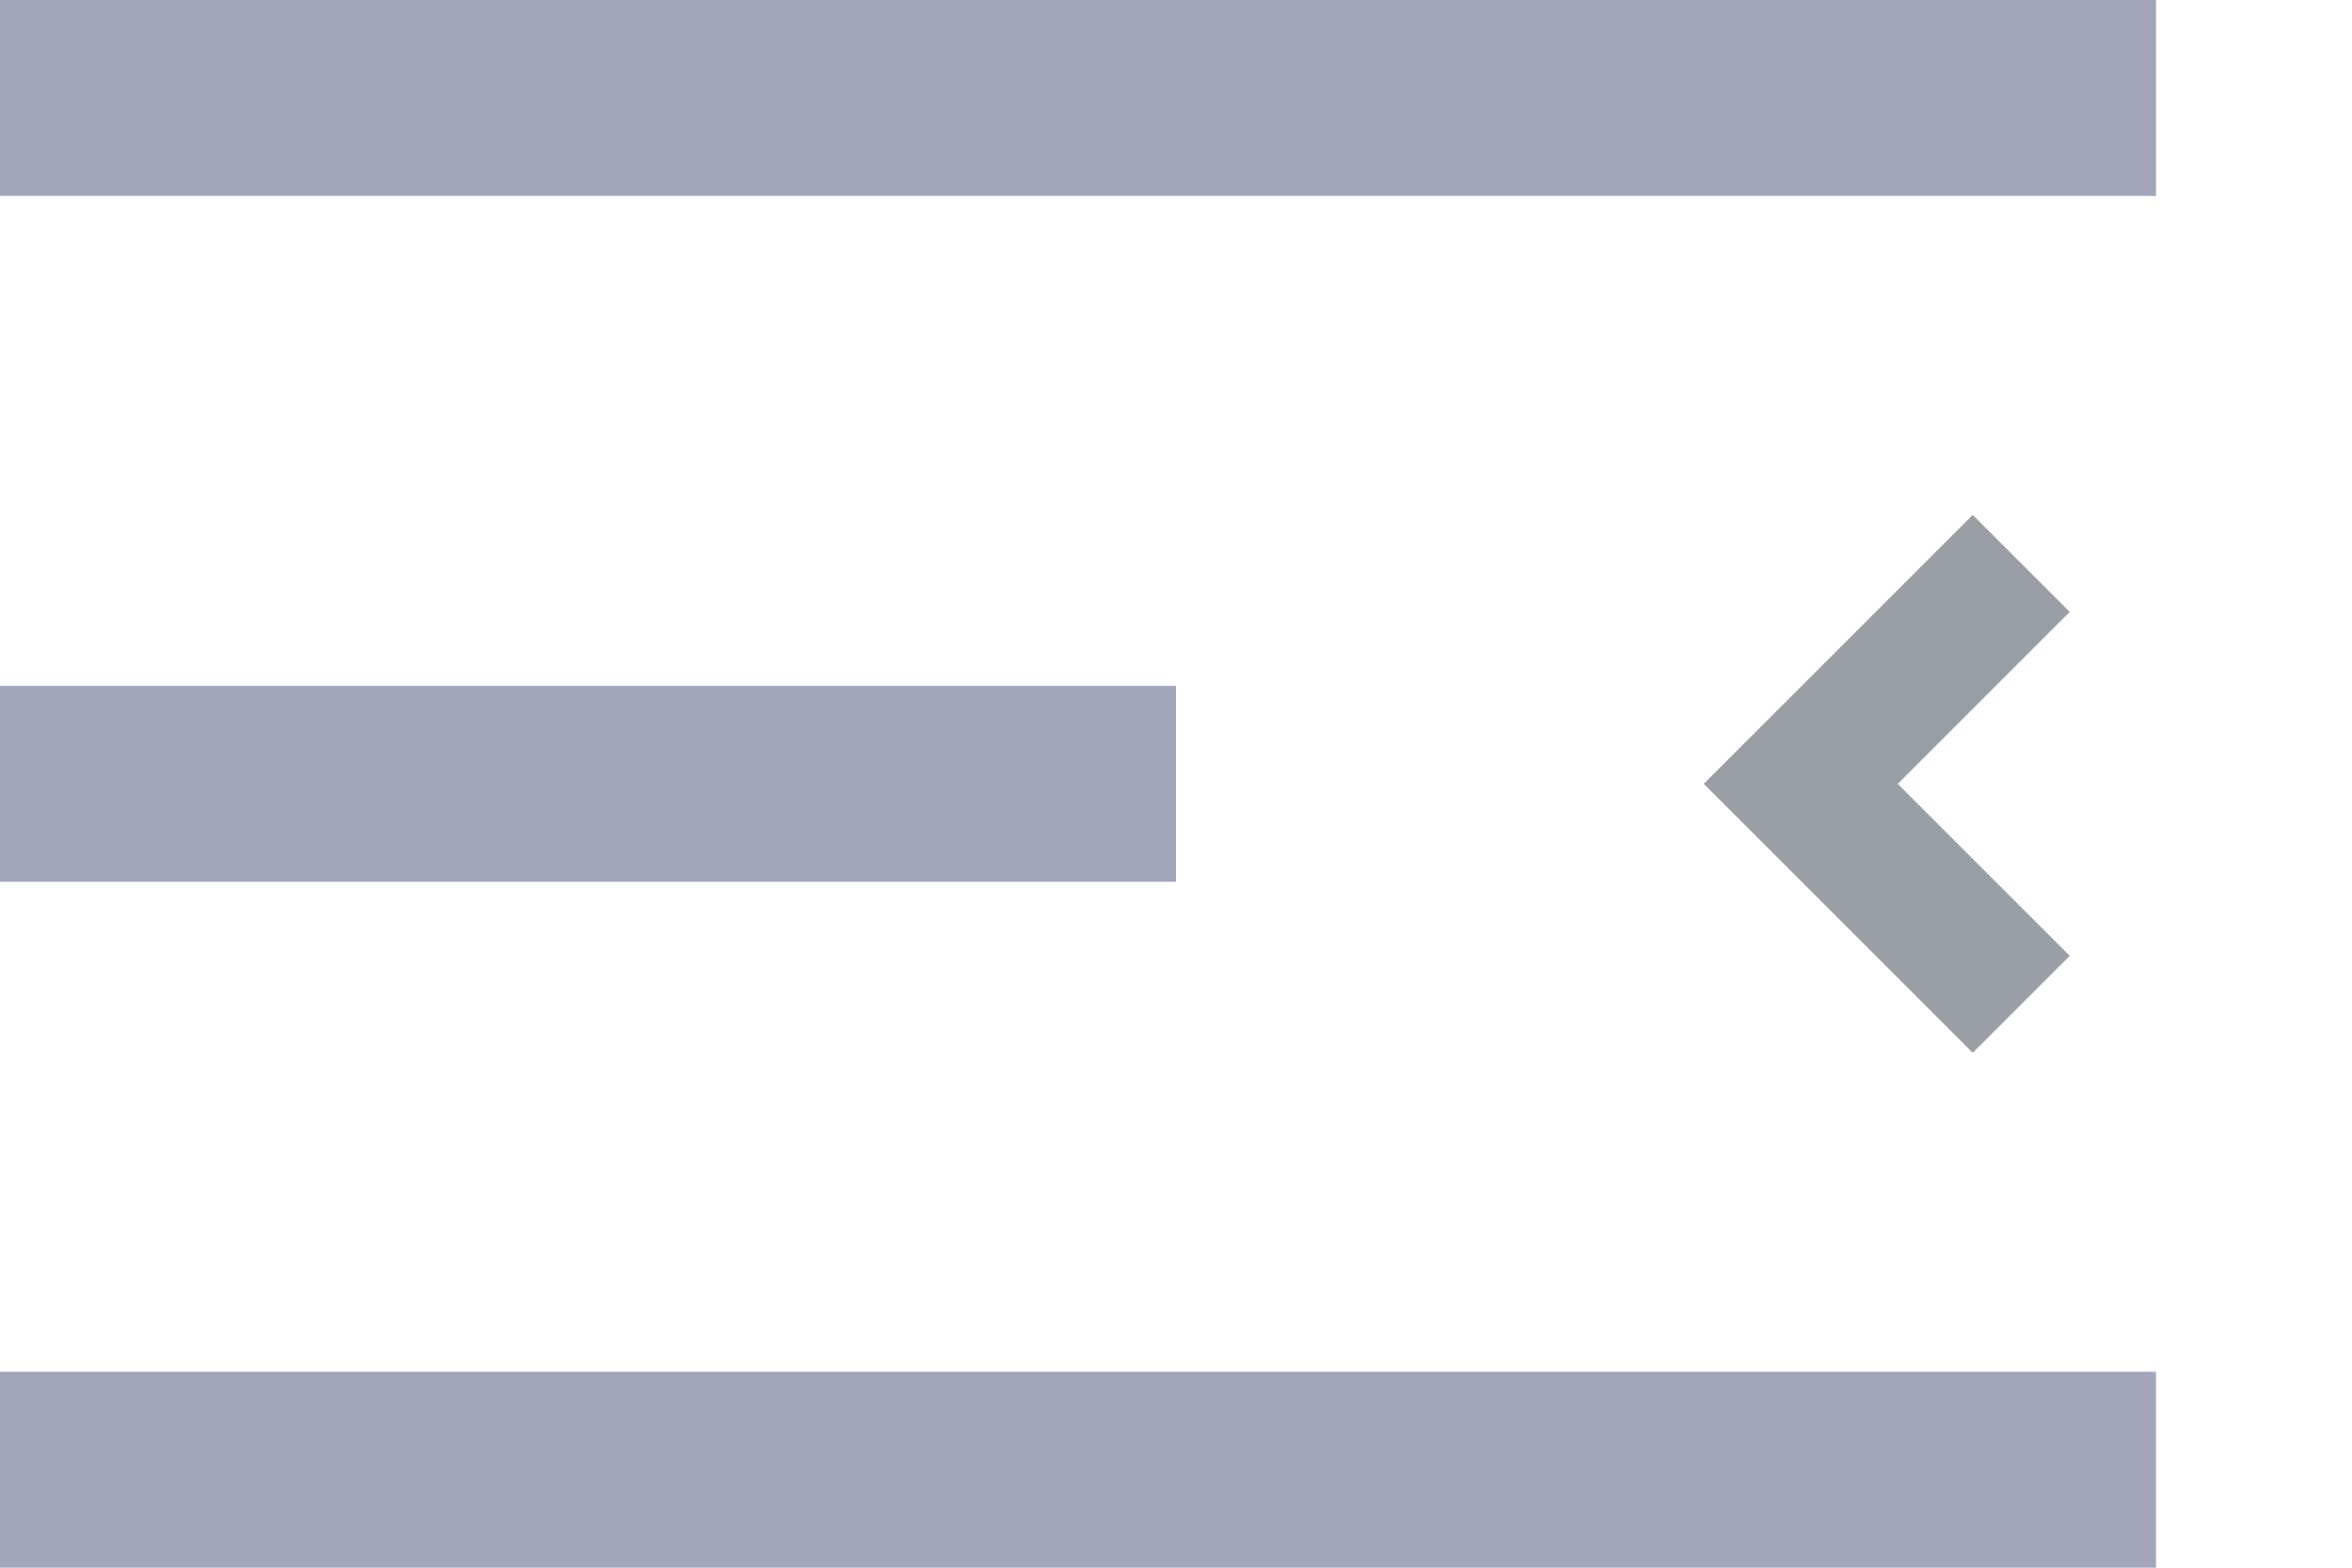 <svg width="24" height="16" viewBox="0 0 24 16" fill="none" xmlns="http://www.w3.org/2000/svg">
<rect width="22" height="2" fill="#A2A6BA"/>
<rect y="7" width="12" height="2" fill="#A2A6BA"/>
<rect y="14" width="22" height="2" fill="#A2A6BA"/>
<path d="M20.625 5.75L18.375 8L20.625 10.25" stroke="#9A9FA6" stroke-width="1.4" stroke-miterlimit="16"/>
</svg>
